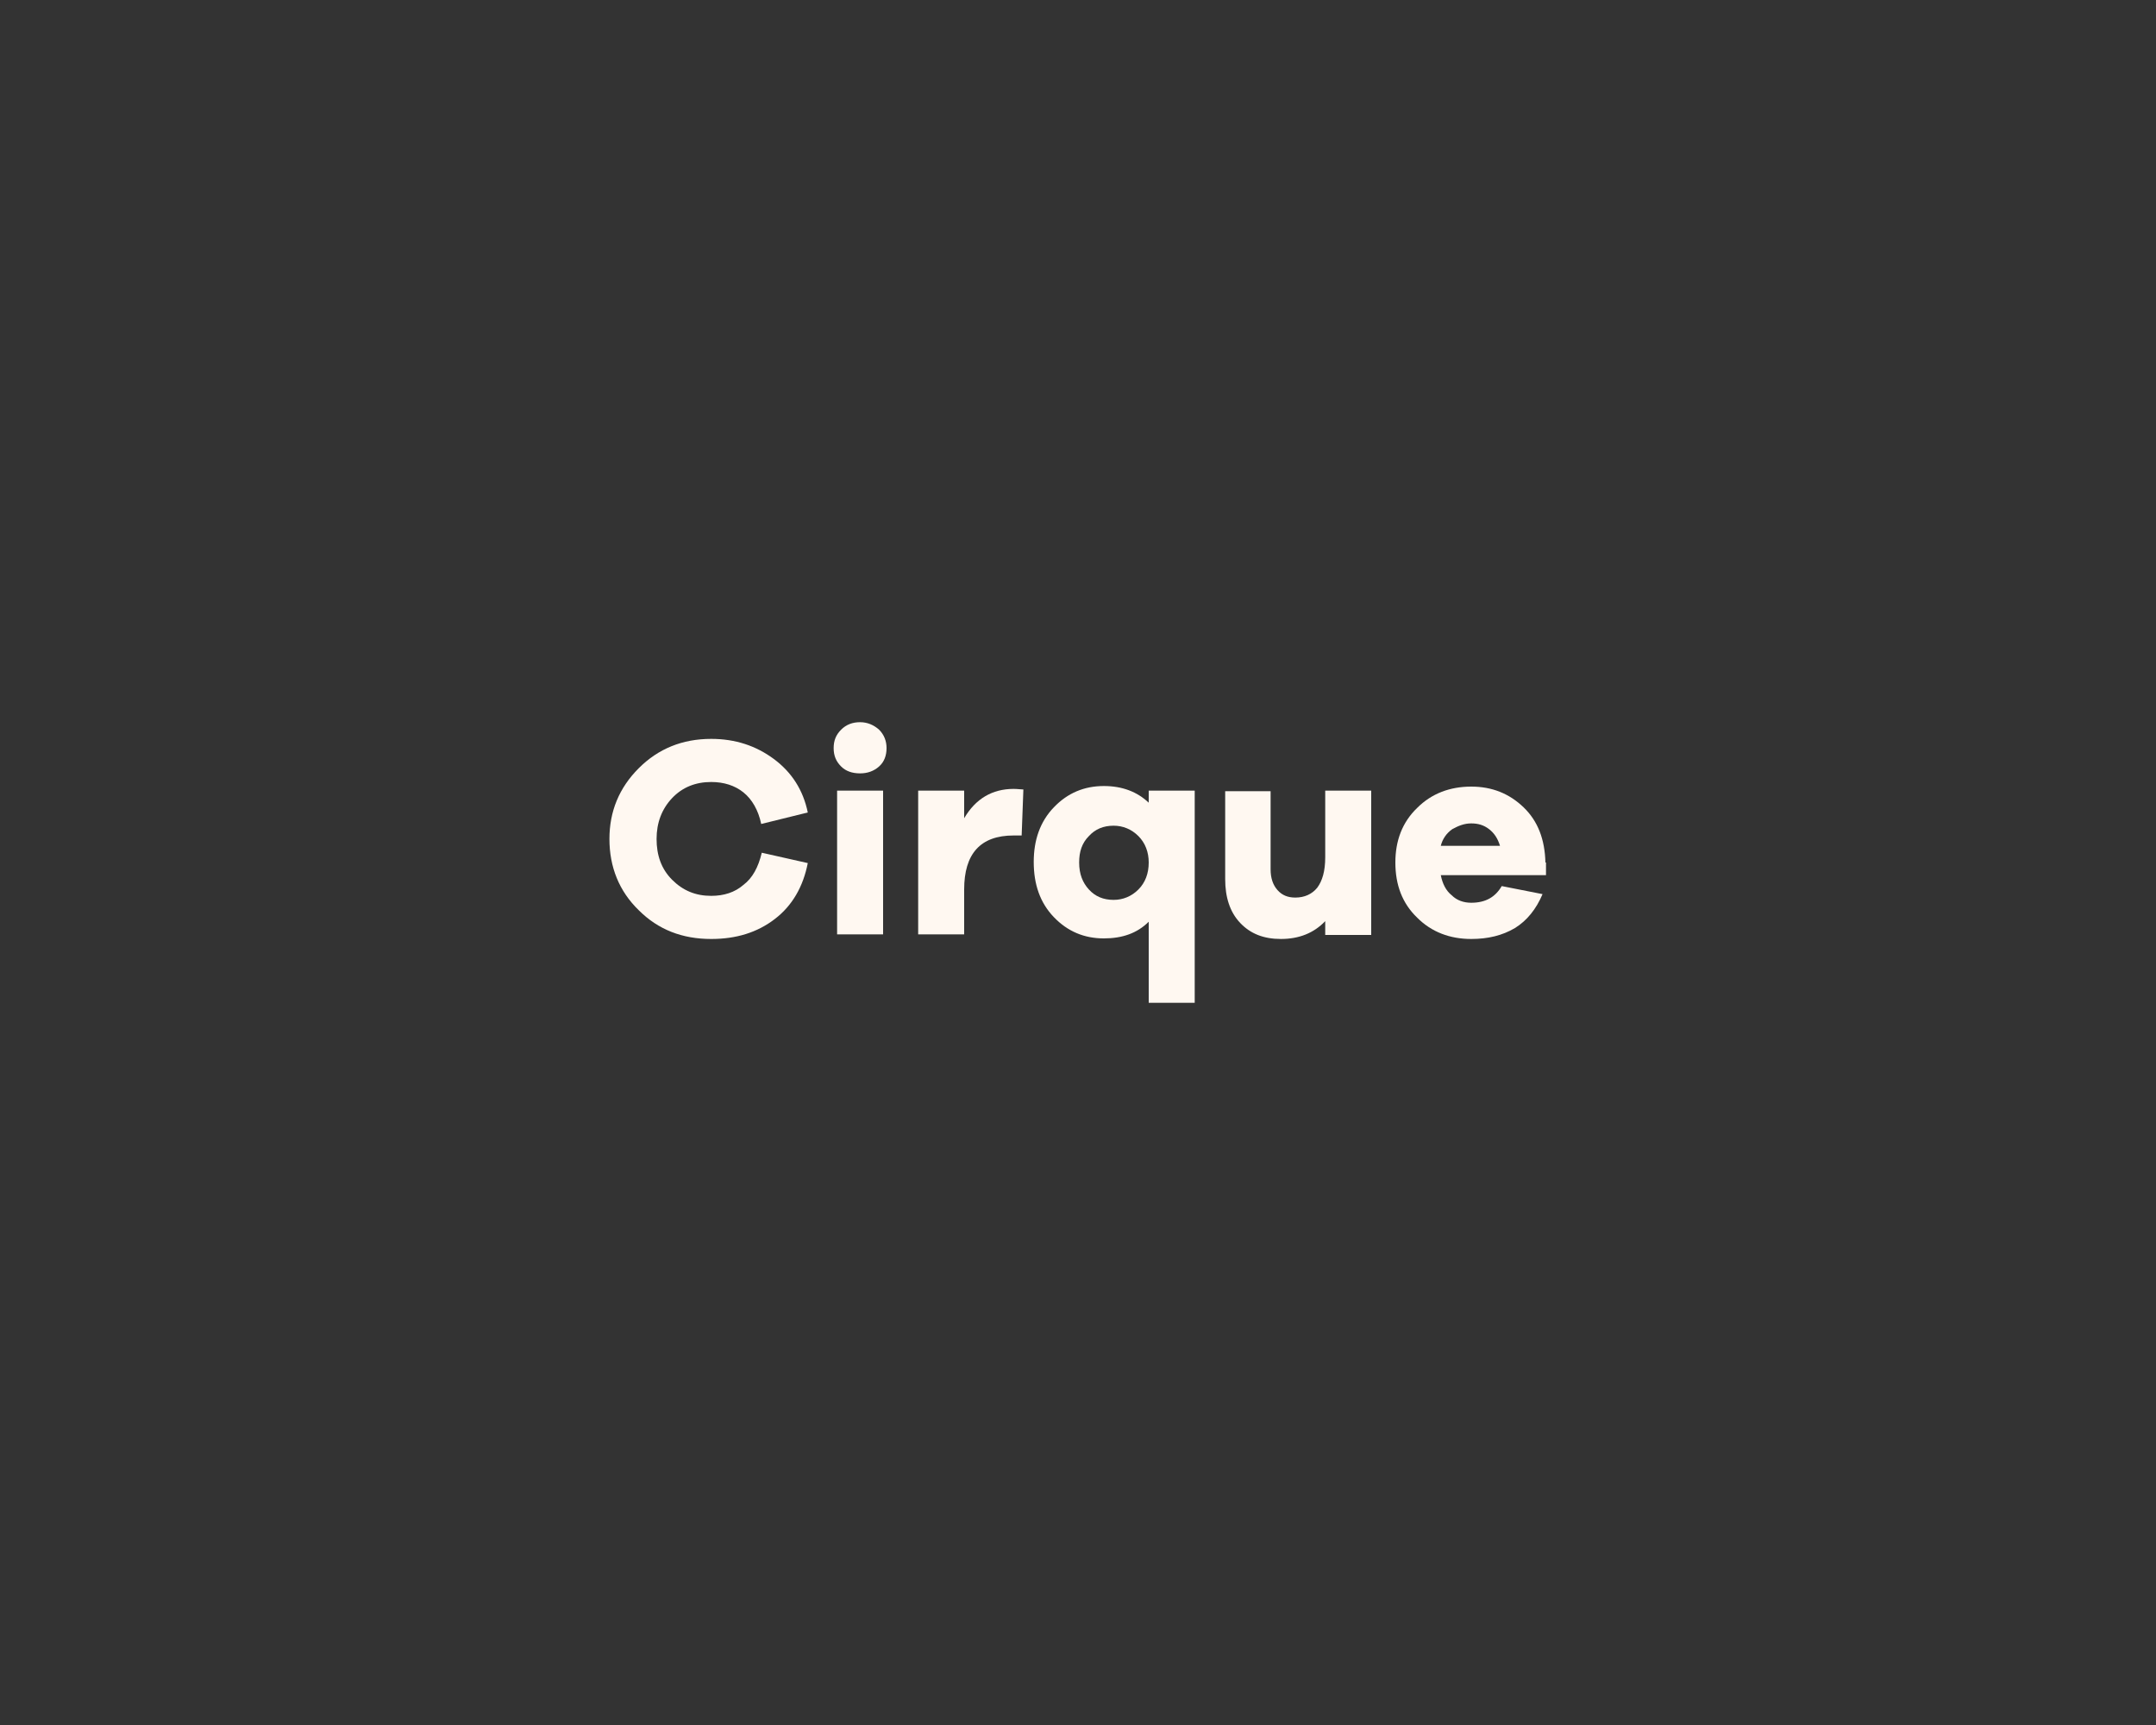 <?xml version="1.0" encoding="utf-8"?>
<!-- Generator: Adobe Illustrator 24.1.1, SVG Export Plug-In . SVG Version: 6.00 Build 0)  -->
<svg version="1.1" id="Calque_2" xmlns="http://www.w3.org/2000/svg" xmlns:xlink="http://www.w3.org/1999/xlink" x="0px" y="0px"
	 viewBox="0 0 375 300" style="enable-background:new 0 0 375 300;" xml:space="preserve">
<rect x="0" y="0" width="375" height="300" fill="#333333" stroke="none"/>
<style type="text/css">
	.st0{fill:#FFF8F1;}
</style>
<g>
	<path class="st0" d="M132.5,148.3c-0.6,2.5-1.6,4.4-3.2,5.6c-1.5,1.3-3.4,1.9-5.6,1.9c-2.7,0-4.9-0.9-6.8-2.8
		c-1.9-1.9-2.7-4.3-2.7-7.1s0.9-5.2,2.7-7.1c1.8-1.9,4.1-2.8,6.8-2.8c2.2,0,4.1,0.6,5.6,1.8s2.6,3.1,3.1,5.5l8.1-2
		c-0.8-3.9-2.8-7-5.9-9.3c-3.1-2.3-6.7-3.5-10.9-3.5c-5,0-9.2,1.7-12.6,5.1c-3.4,3.4-5.1,7.5-5.1,12.3c0,4.9,1.7,9.1,5.1,12.4
		c3.4,3.4,7.6,5,12.6,5c4.3,0,8-1.1,11.1-3.5c3-2.3,4.9-5.6,5.7-9.7L132.5,148.3z"/>
	<path class="st0" d="M153.6,162.5v-25h-8v25H153.6z M149.6,125.6c-1.3,0-2.4,0.4-3.3,1.3c-0.9,0.9-1.3,1.9-1.3,3.2s0.4,2.3,1.3,3.2
		c0.8,0.8,1.9,1.2,3.3,1.2c1.3,0,2.4-0.4,3.3-1.2c0.9-0.8,1.3-1.9,1.3-3.2c0-1.2-0.4-2.3-1.3-3.2C152,126.1,150.9,125.6,149.6,125.6
		z"/>
	<path class="st0" d="M176.3,137.2c-3.7,0-6.6,1.7-8.6,5.1v-4.8h-8v25h8v-7.8c0-6.2,2.8-9.4,8.6-9.4h1.4l0.3-8
		C177.6,137.3,177,137.2,176.3,137.2z"/>
	<path class="st0" d="M193.7,156.5c-1.8,0-3.2-0.6-4.3-1.8s-1.7-2.7-1.7-4.7c0-1.9,0.5-3.4,1.7-4.6c1.1-1.2,2.5-1.8,4.3-1.8
		c1.6,0,3.1,0.6,4.3,1.8s1.8,2.8,1.8,4.6c0,1.9-0.6,3.5-1.8,4.7C196.8,155.9,195.3,156.5,193.7,156.5z M207.8,137.5h-8v2.1
		c-2-1.9-4.6-2.9-7.8-2.9c-3.4,0-6.3,1.2-8.7,3.7s-3.5,5.7-3.5,9.5c0,3.9,1.1,7.1,3.5,9.6s5.3,3.7,8.7,3.7c3.2,0,5.8-0.9,7.8-2.9
		v14.1h8V137.5z"/>
	<path class="st0" d="M238.5,137.5h-8v11.6c0,2.4-0.5,4.1-1.4,5.3c-0.9,1.1-2.2,1.7-3.8,1.7c-1.3,0-2.3-0.4-3.1-1.3
		c-0.8-0.9-1.2-2.1-1.2-3.6v-13.6h-7.9v15.3c0,3.1,0.8,5.7,2.6,7.6c1.8,1.9,4.1,2.8,7.1,2.8c3.1,0,5.7-1,7.7-3.1v2.4h8L238.5,137.5
		L238.5,137.5z"/>
	<path class="st0" d="M255.9,143.2c1.2,0,2.2,0.3,3.1,1s1.5,1.6,1.9,2.9h-10.3c0.3-1.2,1-2.2,2-2.9
		C253.7,143.6,254.7,143.2,255.9,143.2z M268.8,150c-0.1-4-1.3-7.2-3.8-9.6c-2.5-2.4-5.5-3.6-9.1-3.6c-3.7,0-6.9,1.2-9.4,3.7
		c-2.6,2.5-3.8,5.7-3.8,9.5c0,3.9,1.2,7.1,3.8,9.6c2.5,2.5,5.7,3.7,9.4,3.7c2.9,0,5.4-0.6,7.6-1.9c2.1-1.3,3.7-3.3,4.8-5.9l-7.1-1.4
		c-1.1,1.9-2.8,2.9-5.3,2.9c-1.3,0-2.5-0.4-3.4-1.3c-1-0.8-1.6-2-1.9-3.5h18.3V150H268.8z"/>
</g>
</svg>
